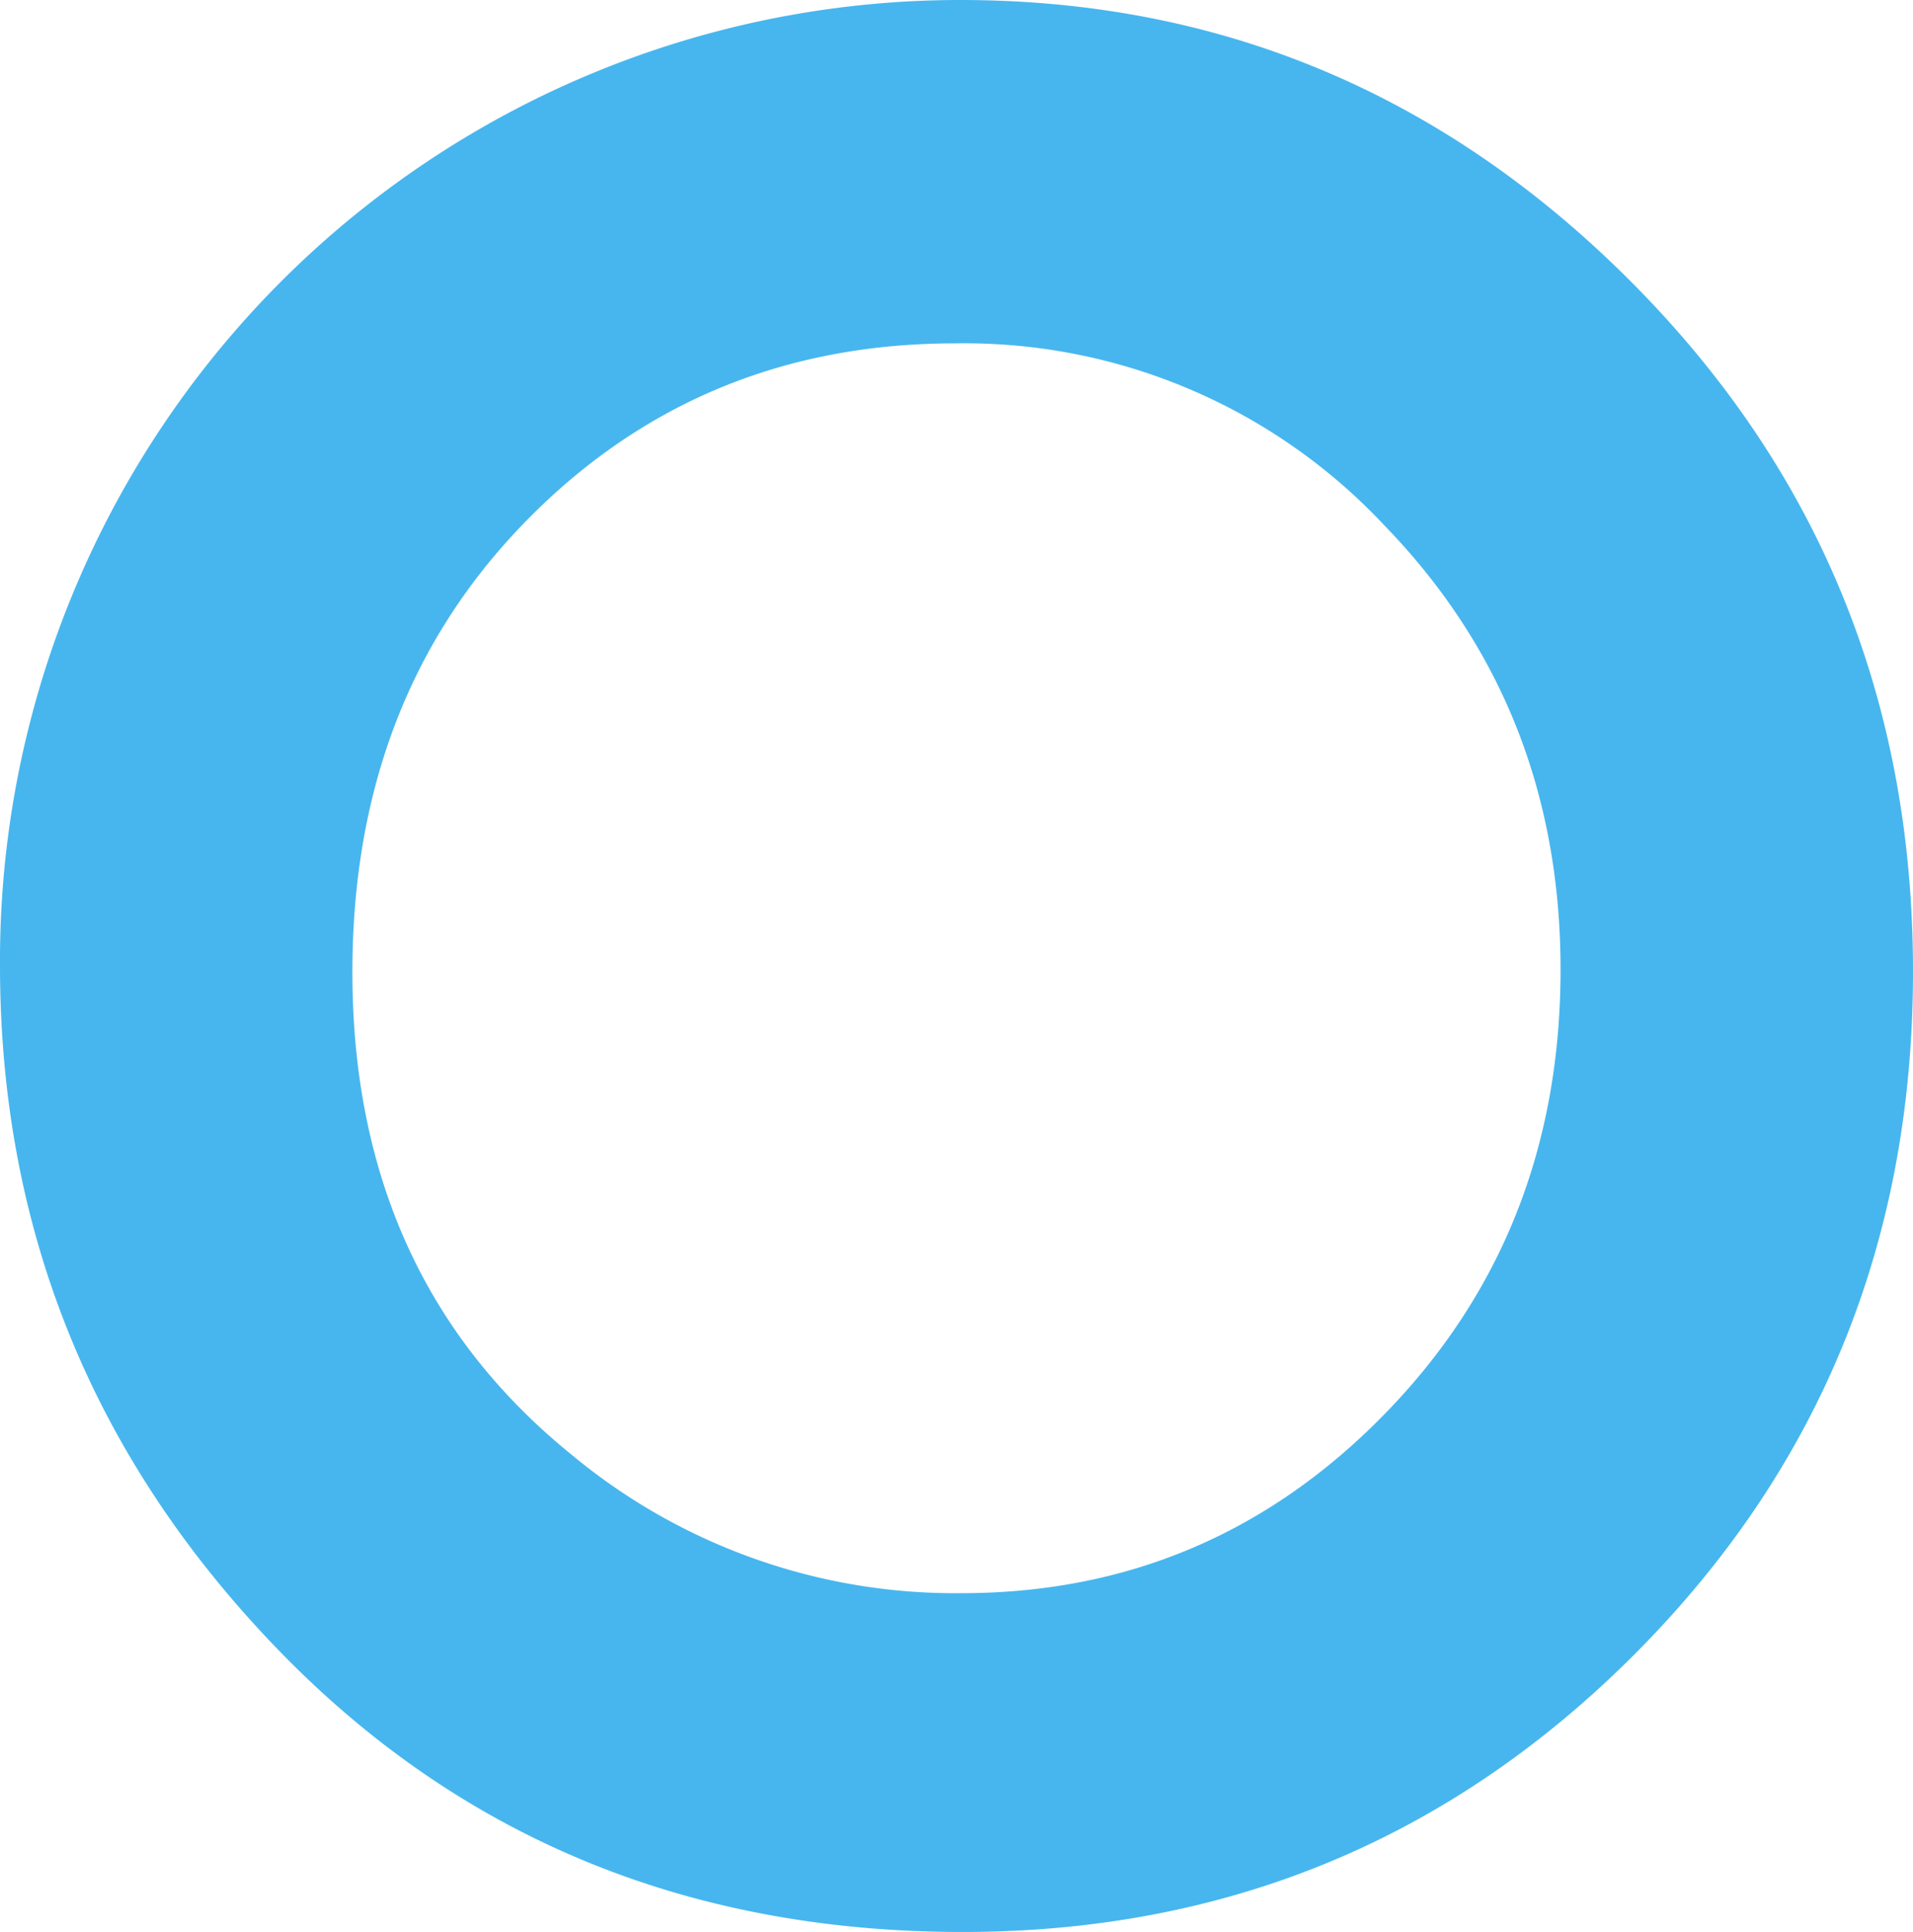 <svg xmlns="http://www.w3.org/2000/svg" width="183.554" height="185.313" viewBox="0 0 183.554 185.313">
  <path id="パス_3192" data-name="パス 3192" d="M2207.508,1585.536q37.478,0,64.451,27.109t26.966,66.086q0,38.627-26.608,65.372t-64.57,26.747q-39.762,0-66.07-27.467t-26.306-65.248a92.142,92.142,0,0,1,92.138-92.6Zm-.479,32.935q-24.487,0-41.165,17.022t-16.681,43.278q0,29.25,21,46.272a57.567,57.567,0,0,0,37.445,13.309q23.875,0,40.679-17.263t16.8-42.558q0-25.174-16.92-42.616A55.2,55.2,0,0,0,2207.029,1618.471Z" transform="translate(-2115.371 -1585.536)" fill="#11a0e9" opacity="0.772"/>
</svg>
